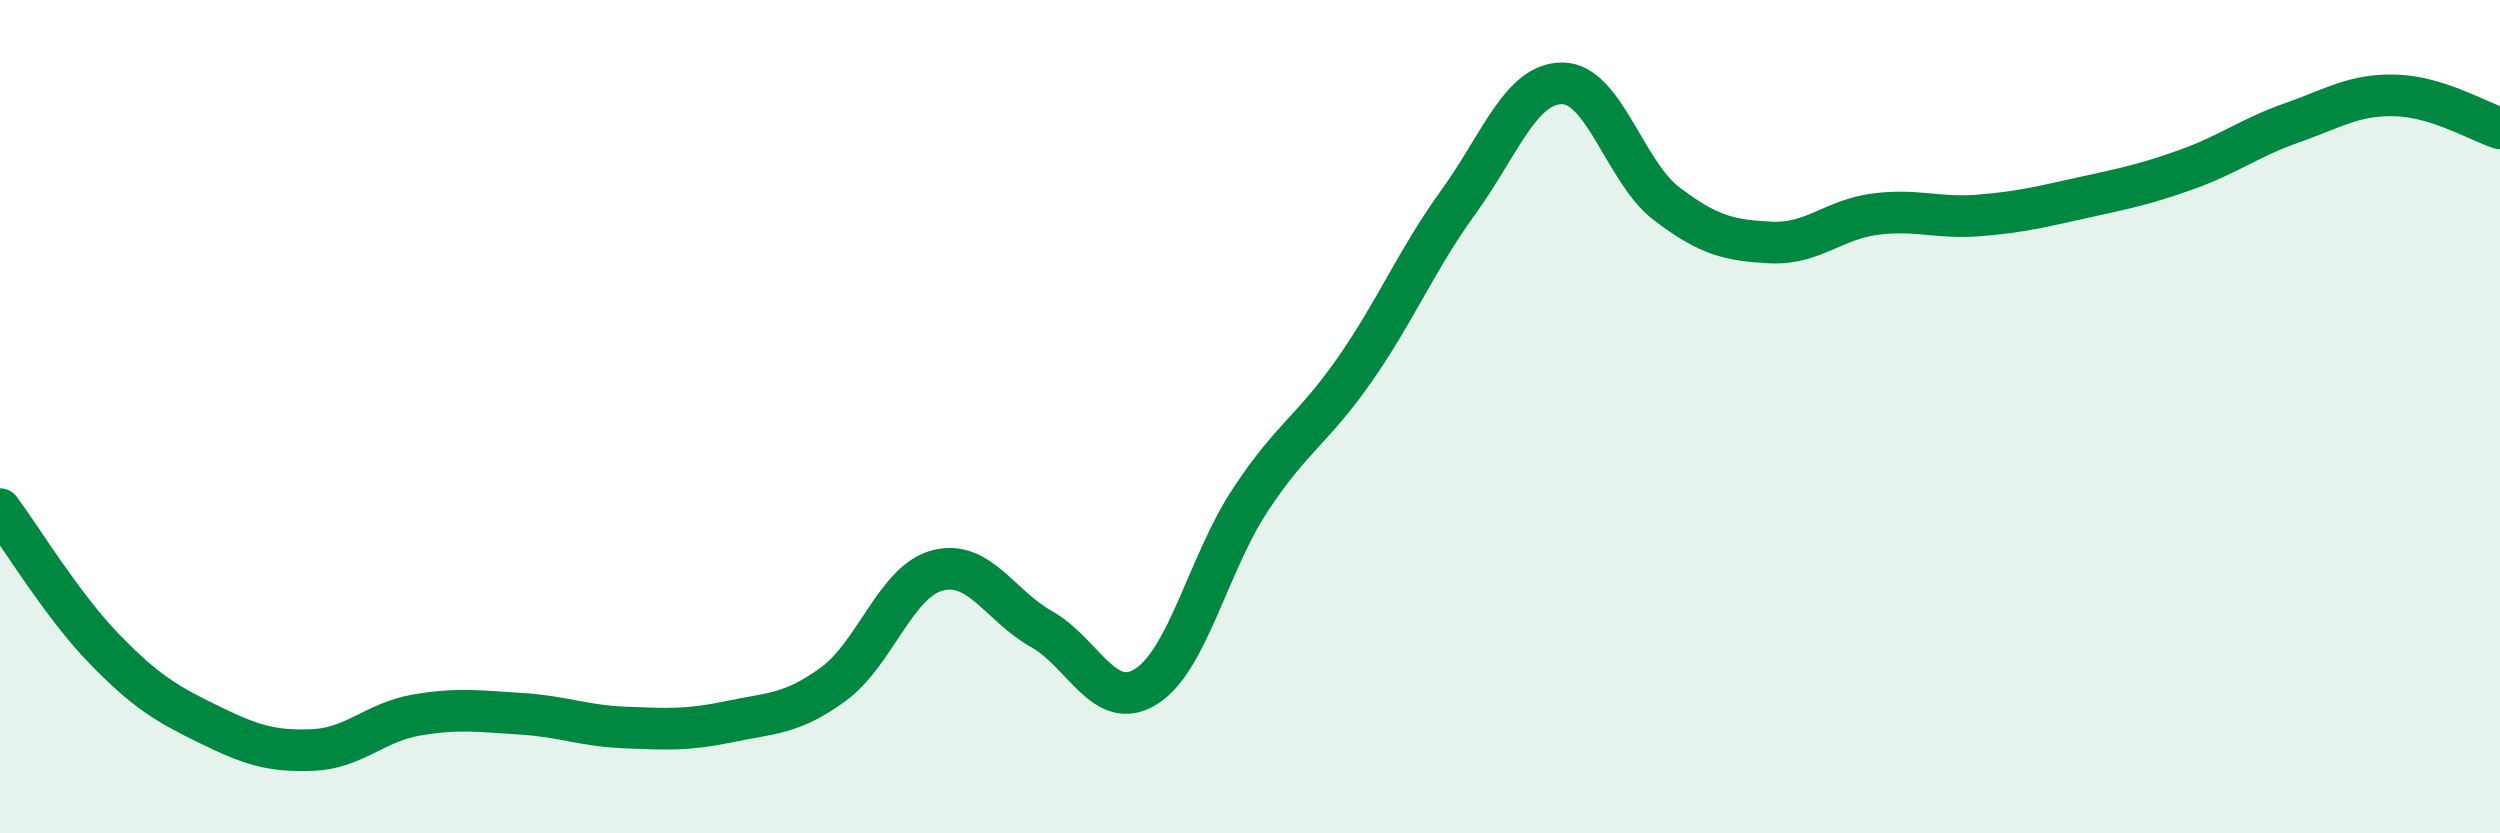 
    <svg width="60" height="20" viewBox="0 0 60 20" xmlns="http://www.w3.org/2000/svg">
      <path
        d="M 0,12.22 C 0.5,12.89 1.5,14.54 2.5,15.57 C 3.5,16.6 4,16.89 5,17.38 C 6,17.87 6.5,18.04 7.5,18 C 8.5,17.96 9,17.33 10,17.16 C 11,16.99 11.5,17.07 12.5,17.13 C 13.5,17.19 14,17.42 15,17.46 C 16,17.5 16.5,17.53 17.5,17.32 C 18.5,17.11 19,17.15 20,16.42 C 21,15.69 21.5,13.95 22.5,13.69 C 23.5,13.43 24,14.54 25,15.1 C 26,15.66 26.5,17.1 27.5,16.48 C 28.5,15.86 29,13.53 30,12.01 C 31,10.49 31.5,10.32 32.5,8.89 C 33.5,7.46 34,6.23 35,4.85 C 36,3.47 36.5,1.99 37.5,2 C 38.5,2.01 39,4.13 40,4.89 C 41,5.65 41.5,5.77 42.5,5.82 C 43.5,5.87 44,5.27 45,5.14 C 46,5.01 46.5,5.25 47.5,5.17 C 48.5,5.09 49,4.96 50,4.74 C 51,4.52 51.5,4.42 52.5,4.06 C 53.5,3.7 54,3.3 55,2.95 C 56,2.6 56.5,2.26 57.5,2.29 C 58.5,2.32 59.5,2.92 60,3.08L60 20L0 20Z"
        fill="#008740"
        opacity="0.1"
        stroke-linecap="round"
        stroke-linejoin="round"
      />
      <path
        d="M 0,12.22 C 0.5,12.89 1.5,14.54 2.5,15.57 C 3.5,16.6 4,16.89 5,17.38 C 6,17.87 6.5,18.04 7.5,18 C 8.5,17.96 9,17.33 10,17.16 C 11,16.99 11.5,17.07 12.5,17.13 C 13.5,17.19 14,17.42 15,17.46 C 16,17.5 16.5,17.53 17.5,17.32 C 18.5,17.11 19,17.15 20,16.42 C 21,15.69 21.5,13.95 22.5,13.69 C 23.5,13.43 24,14.54 25,15.1 C 26,15.66 26.5,17.1 27.5,16.48 C 28.5,15.86 29,13.53 30,12.01 C 31,10.49 31.5,10.32 32.5,8.89 C 33.5,7.46 34,6.23 35,4.85 C 36,3.47 36.5,1.99 37.5,2 C 38.5,2.01 39,4.13 40,4.89 C 41,5.65 41.5,5.77 42.5,5.82 C 43.5,5.87 44,5.27 45,5.14 C 46,5.01 46.5,5.25 47.5,5.17 C 48.5,5.09 49,4.96 50,4.74 C 51,4.52 51.5,4.42 52.5,4.06 C 53.5,3.7 54,3.3 55,2.95 C 56,2.6 56.5,2.26 57.5,2.29 C 58.5,2.32 59.5,2.92 60,3.08"
        stroke="#008740"
        stroke-width="1"
        fill="none"
        stroke-linecap="round"
        stroke-linejoin="round"
      />
    </svg>
  